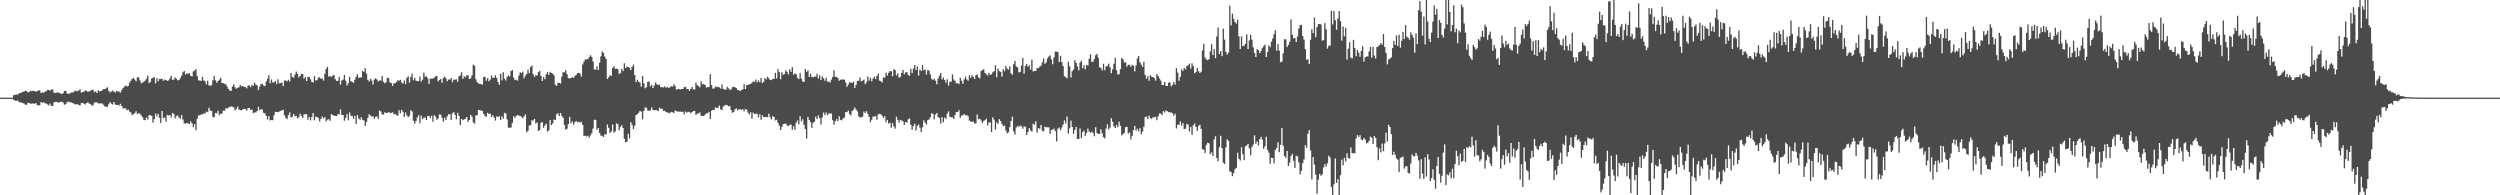 <?xml version="1.0" encoding="UTF-8"?>
<svg xmlns="http://www.w3.org/2000/svg" width="1920" height="150">
  <path d="M0 75.000h1v1.000H0zM1 75.000h1v1.000H1zM2 75.000h1v1.000H2zM3 75.000h1v1.000H3zM4 75.000h1v1.000H4zM5 75.000h1v1.000H5zM6 75.000h1v1.000H6zM7 75.000h1v1.000H7zM8 75.000h1v1.000H8zM9 75.000h1v1.000H9zM10 73.038h1v3.564H10zM11 72.852h1v4.444H11zM12 72.475h1v5.068H12zM13 72.724h1v4.326H13zM14 71.794h1v6.466H14zM15 71.486h1v7.123H15zM16 71.099h1v7.722H16zM17 70.567h1v8.594H17zM18 70.342h1v9.169H18zM19 69.577h1v10.811H19zM20 70.027h1v10.449H20zM21 71.002h1v7.923H21zM22 70.571h1v8.586H22zM23 69.793h1v9.882H23zM24 70.083h1v9.490H24zM25 69.615h1v9.780H25zM26 69.985h1v9.773H26zM27 70.443h1v8.647H27zM28 70.012h1v10.502H28zM29 69.459h1v11.663H29zM30 69.330h1v11.409H30zM31 71.404h1v6.931H31zM32 70.915h1v8.083H32zM33 71.288h1v7.225H33zM34 70.495h1v8.798H34zM35 69.953h1v9.578H35zM36 69.212h1v10.992H36zM37 68.945h1v11.986H37zM38 69.690h1v9.838H38zM39 68.771h1v12.563H39zM40 68.731h1v12.602H40zM41 71.194h1v7.380H41zM42 71.370h1v6.881H42zM43 71.160h1v7.067H43zM44 70.830h1v7.975H44zM45 71.542h1v7.095H45zM46 71.687h1v6.474H46zM47 72.243h1v5.870H47zM48 71.567h1v7.174H48zM49 69.754h1v10.732H49zM50 69.804h1v10.164H50zM51 71.760h1v6.818H51zM52 72.093h1v5.947H52zM53 71.877h1v6.713H53zM54 71.185h1v7.328H54zM55 70.964h1v8.160H55zM56 70.847h1v8.560H56zM57 69.540h1v10.552H57zM58 69.980h1v10.175H58zM59 69.918h1v10.008H59zM60 69.529h1v11.166H60zM61 68.596h1v12.419H61zM62 71.068h1v8.070H62zM63 70.787h1v8.226H63zM64 70.297h1v9.273H64zM65 69.506h1v10.701H65zM66 69.703h1v9.424H66zM67 70.564h1v7.987H67zM68 70.018h1v9.489H68zM69 69.756h1v10.200H69zM70 69.002h1v12.093H70zM71 68.897h1v11.910H71zM72 70.816h1v7.957H72zM73 70.217h1v8.298H73zM74 71.432h1v7.179H74zM75 69.342h1v10.195H75zM76 70.219h1v9.112H76zM77 69.976h1v9.607H77zM78 69.362h1v10.072H78zM79 68.390h1v12.098H79zM80 68.461h1v13.318H80zM81 67.850h1v14.096H81zM82 67.027h1v14.997H82zM83 69.629h1v10.513H83zM84 70.956h1v7.428H84zM85 70.241h1v9.404H85zM86 69.596h1v10.704H86zM87 70.381h1v7.971H87zM88 71.094h1v9.114H88zM89 69.905h1v10.741H89zM90 70.199h1v10.342H90zM91 70.290h1v10.783H91zM92 71.050h1v8.689H92zM93 69.241h1v12.146H93zM94 67.612h1v15.718H94zM95 66.579h1v16.502H95zM96 65.779h1v17.514H96zM97 66.353h1v18.455H97zM98 65.998h1v18.098H98zM99 63.492h1v22.219H99zM100 61.973h1v24.449H100zM101 60.639h1v27.727H101zM102 59.671h1v28.025H102zM103 61.061h1v25.838H103zM104 62.431h1v23.060H104zM105 59.437h1v28.213H105zM106 59.365h1v27.587H106zM107 61.738h1v25.587H107zM108 63.973h1v24.689H108zM109 63.500h1v26.552H109zM110 62.606h1v29.390H110zM111 61.924h1v30.402H111zM112 60.460h1v29.827H112zM113 58.078h1v33.734H113zM114 63.803h1v24.596H114zM115 62.904h1v25.558H115zM116 60.324h1v28.667H116zM117 59.674h1v34.420H117zM118 59.241h1v32.290H118zM119 64.063h1v23.157H119zM120 60.016h1v29.303H120zM121 62.422h1v24.969H121zM122 60.623h1v29.949H122zM123 60.740h1v33.760H123zM124 60.429h1v24.760H124zM125 62.013h1v28.853H125zM126 61.143h1v29.024H126zM127 61.532h1v31.891H127zM128 62.112h1v26.121H128zM129 61.731h1v27.002H129zM130 60.182h1v28.112H130zM131 58.327h1v31.964H131zM132 61.372h1v25.387H132zM133 61.056h1v26.420H133zM134 59.440h1v31.525H134zM135 60.454h1v28.812H135zM136 61.756h1v26.875H136zM137 61.455h1v28.747H137zM138 60.021h1v31.196H138zM139 58.211h1v30.204H139zM140 55.512h1v36.214H140zM141 54.507h1v40.330H141zM142 57.261h1v37.657H142zM143 56.452h1v38.004H143zM144 56.736h1v37.992H144zM145 56.163h1v39.147H145zM146 58.216h1v35.026H146zM147 58.802h1v36.055H147zM148 54.843h1v42.843H148zM149 54.201h1v41.165H149zM150 53.081h1v46.855H150zM151 58.444h1v32.780H151zM152 61.735h1v27.009H152zM153 61.748h1v26.705H153zM154 62.143h1v25.752H154zM155 59.075h1v28.658H155zM156 61.728h1v25.466H156zM157 62.457h1v24.708H157zM158 64.758h1v20.934H158zM159 62.028h1v24.120H159zM160 65.611h1v17.132H160zM161 65.850h1v18.982H161zM162 65.493h1v19.776H162zM163 61.675h1v28.097H163zM164 58.419h1v31.683H164zM165 61.713h1v25.056H165zM166 63.550h1v23.470H166zM167 62.262h1v22.757H167zM168 61.129h1v27.282H168zM169 59.732h1v27.558H169zM170 63.733h1v23.556H170zM171 63.904h1v21.060H171zM172 64.322h1v20.682H172zM173 64.854h1v18.306H173zM174 66.489h1v16.845H174zM175 68.329h1v14.294H175zM176 69.503h1v12.600H176zM177 69.776h1v11.956H177zM178 66.436h1v15.609H178zM179 64.745h1v17.707H179zM180 67.001h1v17.732H180zM181 68.075h1v15.480H181zM182 67.404h1v14.459H182zM183 67.116h1v16.922H183zM184 65.269h1v19.368H184zM185 66.312h1v18.489H185zM186 65.979h1v18.058H186zM187 66.906h1v16.586H187zM188 66.688h1v17.075H188zM189 67.825h1v17.107H189zM190 65.751h1v17.222H190zM191 65.621h1v17.286H191zM192 66.895h1v17.553H192zM193 65.170h1v18.974H193zM194 65.967h1v20.972H194zM195 63.440h1v22.850H195zM196 65.015h1v21.382H196zM197 65.607h1v19.668H197zM198 69.186h1v12.872H198zM199 66.344h1v18.420H199zM200 64.559h1v19.142H200zM201 64.390h1v19.905H201zM202 65.711h1v20.990H202zM203 66.163h1v20.954H203zM204 62.585h1v26.408H204zM205 60.378h1v31.368H205zM206 57.783h1v31.353H206zM207 63.962h1v28.546H207zM208 60.969h1v31.198H208zM209 63.352h1v28.950H209zM210 63.215h1v25.370H210zM211 62.087h1v23.844H211zM212 64.644h1v21.389H212zM213 60.871h1v25.325H213zM214 63.970h1v21.666H214zM215 63.813h1v21.402H215zM216 63.505h1v21.201H216zM217 66.166h1v18.215H217zM218 61.875h1v26.646H218zM219 61.828h1v28.652H219zM220 62.476h1v29.022H220zM221 61.259h1v27.130H221zM222 62.554h1v23.763H222zM223 56.125h1v34.081H223zM224 59.049h1v30.608H224zM225 59.677h1v27.815H225zM226 57.407h1v31.895H226zM227 54.968h1v34.002H227zM228 56.609h1v34.359H228zM229 59.498h1v30.502H229zM230 58.385h1v28.943H230zM231 56.623h1v32.380H231zM232 56.924h1v33.742H232zM233 60.401h1v27.566H233zM234 59.206h1v28.333H234zM235 62.212h1v25.666H235zM236 59.037h1v32.987H236zM237 59.150h1v30.654H237zM238 60.897h1v31.591H238zM239 62.911h1v26.953H239zM240 63.316h1v23.504H240zM241 58.538h1v33.843H241zM242 61.800h1v27.802H242zM243 61.575h1v28.321H243zM244 59.645h1v30.995H244zM245 59.350h1v33.909H245zM246 60.592h1v30.720H246zM247 60.188h1v29.255H247zM248 61.840h1v29.129H248zM249 56.631h1v33.340H249zM250 52.874h1v40.304H250zM251 51.349h1v40.540H251zM252 58.878h1v32.680H252zM253 58.374h1v34.376H253zM254 59.095h1v28.545H254zM255 58.147h1v30.205H255zM256 57.565h1v31.196H256zM257 60.758h1v28.297H257zM258 62.107h1v27.017H258zM259 62.095h1v25.682H259zM260 59.024h1v28.839H260zM261 64.966h1v19.039H261zM262 61.856h1v26.415H262zM263 61.109h1v27.266H263zM264 57.599h1v35.116H264zM265 61.934h1v28.593H265zM266 65.617h1v22.072H266zM267 63.907h1v28.456H267zM268 58.952h1v27.412H268zM269 62.377h1v26.568H269zM270 62.851h1v26.061H270zM271 63.579h1v27.598H271zM272 61.250h1v27.763H272zM273 58.875h1v36.276H273zM274 56.988h1v31.321H274zM275 59.837h1v31.179H275zM276 59.396h1v32.497H276zM277 59.560h1v30.429H277zM278 54.534h1v37.463H278zM279 55.185h1v37.357H279zM280 52.310h1v44.412H280zM281 56.583h1v37.043H281zM282 61.336h1v29.208H282zM283 62.599h1v25.091H283zM284 60.531h1v28.233H284zM285 61.968h1v27.647H285zM286 64.983h1v24.227H286zM287 61.088h1v30.131H287zM288 60.095h1v29.595H288zM289 61.036h1v28.412H289zM290 62.639h1v28.634H290zM291 61.746h1v23.140H291zM292 61.912h1v23.689H292zM293 58.379h1v29.536H293zM294 62.811h1v25.215H294zM295 63.932h1v22.350H295zM296 63.252h1v23.536H296zM297 59.684h1v27.010H297zM298 60.041h1v25.962H298zM299 63.266h1v23.490H299zM300 63.814h1v22.886H300zM301 65.961h1v20.266H301zM302 63.940h1v23.811H302zM303 63.981h1v23.491H303zM304 63.026h1v25.248H304zM305 61.648h1v27.270H305zM306 62.003h1v22.683H306zM307 61.290h1v25.640H307zM308 63.305h1v21.049H308zM309 64.214h1v21.703H309zM310 61.790h1v28.125H310zM311 64.679h1v21.760H311zM312 59.778h1v28.855H312zM313 58.510h1v31.480H313zM314 63.441h1v25.499H314zM315 59.138h1v25.594H315zM316 56.520h1v29.141H316zM317 61.623h1v31.086H317zM318 59.687h1v35.353H318zM319 61.902h1v31.014H319zM320 62.395h1v27.807H320zM321 62.199h1v26.337H321zM322 58.705h1v35.949H322zM323 62.638h1v26.127H323zM324 61.182h1v30.329H324zM325 55.773h1v34.639H325zM326 58.965h1v31.225H326zM327 58.567h1v33.619H327zM328 60.201h1v28.954H328zM329 64.408h1v24.554H329zM330 60.313h1v30.116H330zM331 60.453h1v28.459H331zM332 60.272h1v33.235H332zM333 59.760h1v28.666H333zM334 58.625h1v30.885H334zM335 58.275h1v33.723H335zM336 62.563h1v28.431H336zM337 61.426h1v26.424H337zM338 60.663h1v27.474H338zM339 63.610h1v26.824H339zM340 59.934h1v33.514H340zM341 58.841h1v31.558H341zM342 60.163h1v31.959H342zM343 62.343h1v26.983H343zM344 61.095h1v26.650H344zM345 61.172h1v26.529H345zM346 59.902h1v32.284H346zM347 63.205h1v23.885H347zM348 61.182h1v24.838H348zM349 61.179h1v27.039H349zM350 60.914h1v30.758H350zM351 62.810h1v23.834H351zM352 58.642h1v30.337H352zM353 57.899h1v38.289H353zM354 55.445h1v35.930H354zM355 60.550h1v31.784H355zM356 58.531h1v33.142H356zM357 59.406h1v31.853H357zM358 57.700h1v32.156H358zM359 58.032h1v35.539H359zM360 60.736h1v31.447H360zM361 60.125h1v28.074H361zM362 57.871h1v31.684H362zM363 49.650h1v44.335H363zM364 50.518h1v44.436H364zM365 60.947h1v27.660H365zM366 63.085h1v25.493H366zM367 64.173h1v20.291H367zM368 64.393h1v20.112H368zM369 64.588h1v20.400H369zM370 65.013h1v20.157H370zM371 59.216h1v28.297H371zM372 58.918h1v30.096H372zM373 62.011h1v27.691H373zM374 59.948h1v26.702H374zM375 62.423h1v25.226H375zM376 61.254h1v25.953H376zM377 57.977h1v31.888H377zM378 59.845h1v28.640H378zM379 59.633h1v30.721H379zM380 57.742h1v34.858H380zM381 59.840h1v29.572H381zM382 62.998h1v26.982H382zM383 65.054h1v24.205H383zM384 56.596h1v35.594H384zM385 61.709h1v27.621H385zM386 55.462h1v35.603H386zM387 60.360h1v26.292H387zM388 61.792h1v25.449H388zM389 59.039h1v32.766H389zM390 57.836h1v40.171H390zM391 58.721h1v39.501H391zM392 54.565h1v43.314H392zM393 53.742h1v40.659H393zM394 59.509h1v29.774H394zM395 61.557h1v28.914H395zM396 61.148h1v27.861H396zM397 61.886h1v26.389H397zM398 58.061h1v30.774H398zM399 55.505h1v33.468H399zM400 56.154h1v33.608H400zM401 54.986h1v35.862H401zM402 60.153h1v29.259H402zM403 58.125h1v29.662H403zM404 56.863h1v44.739H404zM405 53.422h1v47.094H405zM406 56.168h1v40.218H406zM407 51.518h1v44.675H407zM408 50.255h1v42.099H408zM409 56.990h1v35.642H409zM410 59.033h1v32.312H410zM411 57.720h1v37.115H411zM412 58.070h1v35.920H412zM413 55.400h1v45.141H413zM414 54.353h1v45.483H414zM415 58.275h1v36.129H415zM416 62.230h1v31.428H416zM417 59.188h1v38.982H417zM418 60.837h1v35.549H418zM419 57.147h1v37.813H419zM420 55.401h1v45.625H420zM421 57.568h1v42.586H421zM422 55.153h1v37.010H422zM423 56.065h1v39.954H423zM424 56.514h1v38.242H424zM425 57.872h1v33.899H425zM426 65.145h1v27.141H426zM427 65.993h1v21.821H427zM428 63.591h1v23.428H428zM429 63.663h1v25.420H429zM430 64.224h1v22.556H430zM431 58.878h1v30.205H431zM432 55.404h1v35.117H432zM433 55.600h1v40.394H433zM434 53.877h1v45.745H434zM435 56.973h1v41.895H435zM436 59.934h1v35.251H436zM437 60.239h1v29.490H437zM438 59.975h1v34.647H438zM439 59.260h1v33.905H439zM440 59.876h1v35.907H440zM441 58.430h1v35.479H441zM442 57.626h1v35.228H442zM443 56.092h1v37.713H443zM444 56.016h1v37.469H444zM445 56.606h1v37.623H445zM446 58.824h1v34.738H446zM447 49.524h1v46.354H447zM448 47.345h1v57.074H448zM449 45.594h1v58.599H449zM450 45.639h1v59.269H450zM451 45.372h1v58.806H451zM452 43.854h1v61.981H452zM453 42.403h1v61.589H453zM454 43.661h1v58.660H454zM455 47.254h1v51.480H455zM456 53.293h1v38.653H456zM457 53.593h1v38.533H457zM458 50.920h1v48.790H458zM459 53.741h1v44.584H459zM460 48.207h1v53.918H460zM461 43.287h1v60.821H461zM462 39.591h1v64.739H462zM463 40.664h1v64.565H463zM464 43.453h1v59.547H464zM465 45.304h1v58.058H465zM466 60.661h1v34.890H466zM467 59.347h1v38.809H467zM468 57.691h1v44.401H468zM469 58.330h1v42.564H469zM470 52.199h1v43.468H470zM471 50.837h1v51.057H471zM472 52.884h1v48.019H472zM473 52.706h1v42.010H473zM474 53.148h1v42.113H474zM475 56.823h1v43.292H475zM476 56.163h1v41.355H476zM477 52.862h1v43.250H477zM478 54.591h1v43.725H478zM479 48.579h1v57.988H479zM480 52.241h1v56.939H480zM481 51.078h1v57.801H481zM482 51.450h1v51.320H482zM483 52.099h1v54.263H483zM484 53.864h1v39.996H484zM485 51.299h1v44.599H485zM486 49.627h1v49.575H486zM487 57.599h1v38.978H487zM488 63.008h1v25.353H488zM489 61.272h1v26.410H489zM490 62.674h1v23.899H490zM491 63.489h1v21.687H491zM492 66.581h1v19.195H492zM493 58.436h1v33.178H493zM494 63.983h1v21.286H494zM495 67.803h1v14.750H495zM496 66.921h1v15.886H496zM497 62.870h1v22.002H497zM498 62.574h1v22.559H498zM499 66.325h1v18.427H499zM500 65.173h1v17.331H500zM501 67.606h1v16.805H501zM502 65.695h1v18.989H502zM503 63.337h1v21.238H503zM504 64.696h1v19.923H504zM505 65.375h1v19.813H505zM506 64.916h1v17.858H506zM507 66.900h1v16.554H507zM508 66.974h1v16.565H508zM509 67.124h1v18.001H509zM510 66.379h1v18.643H510zM511 67.338h1v18.662H511zM512 66.830h1v19.569H512zM513 67.564h1v19.009H513zM514 67.047h1v19.949H514zM515 66.185h1v19.752H515zM516 66.574h1v19.607H516zM517 64.742h1v22.061H517zM518 66.067h1v18.793H518zM519 68.839h1v16.613H519zM520 68.527h1v17.101H520zM521 68.325h1v17.488H521zM522 68.707h1v16.964H522zM523 68.351h1v17.670H523zM524 68.368h1v17.326H524zM525 66.986h1v20.927H525zM526 66.684h1v19.035H526zM527 68.314h1v18.230H527zM528 68.332h1v17.461H528zM529 69.683h1v16.425H529zM530 68.265h1v18.691H530zM531 66.793h1v19.260H531zM532 68.667h1v16.682H532zM533 68.699h1v16.494H533zM534 63.324h1v24.923H534zM535 65.436h1v21.921H535zM536 66.155h1v20.860H536zM537 67.089h1v19.300H537zM538 62.512h1v26.630H538zM539 64.785h1v24.075H539zM540 64.557h1v24.533H540zM541 65.252h1v22.813H541zM542 67.268h1v19.797H542zM543 66.779h1v20.254H543zM544 66.906h1v19.020H544zM545 56.951h1v34.497H545zM546 65.314h1v19.705H546zM547 68.054h1v16.293H547zM548 67.926h1v16.641H548zM549 66.387h1v16.039H549zM550 66.899h1v16.109H550zM551 66.598h1v16.036H551zM552 67.166h1v13.868H552zM553 67.985h1v15.912H553zM554 64.837h1v19.758H554zM555 68.358h1v13.433H555zM556 68.640h1v12.471H556zM557 69.008h1v11.539H557zM558 66.758h1v14.020H558zM559 67.783h1v13.875H559zM560 69.009h1v12.388H560zM561 68.731h1v15.808H561zM562 66.937h1v19.704H562zM563 66.634h1v19.356H563zM564 67.081h1v16.946H564zM565 67.616h1v15.613H565zM566 69.054h1v15.776H566zM567 69.336h1v14.552H567zM568 69.892h1v14.107H568zM569 69.163h1v15.081H569zM570 68.597h1v15.240H570zM571 64.740h1v20.711H571zM572 68.362h1v15.286H572zM573 65.306h1v18.936H573zM574 65.259h1v21.190H574zM575 64.667h1v23.311H575zM576 64.500h1v21.702H576zM577 63.500h1v27.768H577zM578 62.420h1v24.072H578zM579 63.012h1v24.590H579zM580 61.087h1v26.220H580zM581 63.167h1v24.288H581zM582 61.679h1v28.552H582zM583 63.196h1v24.571H583zM584 59.888h1v32.134H584zM585 63.811h1v24.747H585zM586 62.825h1v27.092H586zM587 59.888h1v29.994H587zM588 60.993h1v28.739H588zM589 58.948h1v31.132H589zM590 60.162h1v27.198H590zM591 61.395h1v28.689H591zM592 61.553h1v30.172H592zM593 60.578h1v28.657H593zM594 60.674h1v29.167H594zM595 55.961h1v36.504H595zM596 60.260h1v31.750H596zM597 53.043h1v41.249H597zM598 55.353h1v41.085H598zM599 60.807h1v39.039H599zM600 55.448h1v41.988H600zM601 57.392h1v38.016H601zM602 56.859h1v38.174H602zM603 53.909h1v41.003H603zM604 55.231h1v41.057H604zM605 57.115h1v39.774H605zM606 53.269h1v42.655H606zM607 55.187h1v40.473H607zM608 51.575h1v48.073H608zM609 57.334h1v39.590H609zM610 56.273h1v43.363H610zM611 57.151h1v36.991H611zM612 59.874h1v32.673H612zM613 60.787h1v34.618H613zM614 56.100h1v33.205H614zM615 60.385h1v32.749H615zM616 62.510h1v29.106H616zM617 62.982h1v32.869H617zM618 53.018h1v46.033H618zM619 55.213h1v51.166H619zM620 54.043h1v35.712H620zM621 59.088h1v33.015H621zM622 56.617h1v37.110H622zM623 59.079h1v39.133H623zM624 59.455h1v34.842H624zM625 58.769h1v34.737H625zM626 58.874h1v30.662H626zM627 56.635h1v34.746H627zM628 60.241h1v28.351H628zM629 57.868h1v32.634H629zM630 61.560h1v34.028H630zM631 58.601h1v31.648H631zM632 60.108h1v26.350H632zM633 62.003h1v26.389H633zM634 59.791h1v26.537H634zM635 62.673h1v25.799H635zM636 62.744h1v24.419H636zM637 63.264h1v23.892H637zM638 61.114h1v26.082H638zM639 59.134h1v33.173H639zM640 53.925h1v41.869H640zM641 59.041h1v34.075H641zM642 59.002h1v32.549H642zM643 59.892h1v33.142H643zM644 61.984h1v27.376H644zM645 61.196h1v30.907H645zM646 61.236h1v31.230H646zM647 60.829h1v30.142H647zM648 61.285h1v29.105H648zM649 63.257h1v22.855H649zM650 66.714h1v19.467H650zM651 64.930h1v20.033H651zM652 63.054h1v24.492H652zM653 63.471h1v25.163H653zM654 63.685h1v21.628H654zM655 62.660h1v21.599H655zM656 67.532h1v14.997H656zM657 65.189h1v18.911H657zM658 62.095h1v23.400H658zM659 61.982h1v27.375H659zM660 59.501h1v30.925H660zM661 62.480h1v27.441H661zM662 61.932h1v27.720H662zM663 61.059h1v24.583H663zM664 64.627h1v22.218H664zM665 63.236h1v22.184H665zM666 58.729h1v28.696H666zM667 61.926h1v27.875H667zM668 59.690h1v34.138H668zM669 62.387h1v29.521H669zM670 60.352h1v29.123H670zM671 58.999h1v30.529H671zM672 60.743h1v28.273H672zM673 58.257h1v33.753H673zM674 56.465h1v31.409H674zM675 61.897h1v25.558H675zM676 62.534h1v25.236H676zM677 63.266h1v25.688H677zM678 59.542h1v30.991H678zM679 59.615h1v29.643H679zM680 55.738h1v38.148H680zM681 57.950h1v34.177H681zM682 55.929h1v39.037H682zM683 54.598h1v39.537H683zM684 54.715h1v43.370H684zM685 58.552h1v35.891H685zM686 53.070h1v44.051H686zM687 53.895h1v44.923H687zM688 57.977h1v31.627H688zM689 56.269h1v35.721H689zM690 59.588h1v34.596H690zM691 59.086h1v32.991H691zM692 55.963h1v36.612H692zM693 53.775h1v39.480H693zM694 57.083h1v38.955H694zM695 55.601h1v38.090H695zM696 55.375h1v38.893H696zM697 57.560h1v34.021H697zM698 58.296h1v32.658H698zM699 52.915h1v42.958H699zM700 56.057h1v43.542H700zM701 52.620h1v44.088H701zM702 49.916h1v45.073H702zM703 53.798h1v46.414H703zM704 51.055h1v45.651H704zM705 58.070h1v37.588H705zM706 53.427h1v44.559H706zM707 54.601h1v46.849H707zM708 49.948h1v47.852H708zM709 53.975h1v38.465H709zM710 53.465h1v40.790H710zM711 57.226h1v38.416H711zM712 53.981h1v38.327H712zM713 54.114h1v37.566H713zM714 57.155h1v32.973H714zM715 60.493h1v26.450H715zM716 61.497h1v26.019H716zM717 60.512h1v31.189H717zM718 61.913h1v25.978H718zM719 64.707h1v22.052H719zM720 60.255h1v29.580H720zM721 58.112h1v32.500H721zM722 56.072h1v38.886H722zM723 61.055h1v28.916H723zM724 59.513h1v34.375H724zM725 61.376h1v28.933H725zM726 63.507h1v27.724H726zM727 60.809h1v26.476H727zM728 65.692h1v19.915H728zM729 62.835h1v26.814H729zM730 62.689h1v27.433H730zM731 57.151h1v32.916H731zM732 61.041h1v30.418H732zM733 62.191h1v26.078H733zM734 64.123h1v21.931H734zM735 63.721h1v22.402H735zM736 64.614h1v20.021H736zM737 59.709h1v30.748H737zM738 61.988h1v26.828H738zM739 64.375h1v24.202H739zM740 60.996h1v26.580H740zM741 58.866h1v29.752H741zM742 61.005h1v27.362H742zM743 61.936h1v27.317H743zM744 57.855h1v34.744H744zM745 59.692h1v33.600H745zM746 57.777h1v35.759H746zM747 59.091h1v34.210H747zM748 60.664h1v34.381H748zM749 57.699h1v36.963H749zM750 57.219h1v30.720H750zM751 59.405h1v32.244H751zM752 60.215h1v30.988H752zM753 54.621h1v37.841H753zM754 53.860h1v40.623H754zM755 53.111h1v39.712H755zM756 56.032h1v36.276H756zM757 57.019h1v34.178H757zM758 58.034h1v38.339H758zM759 55.926h1v38.163H759zM760 57.581h1v36.426H760zM761 57.035h1v44.358H761zM762 55.520h1v34.659H762zM763 54.617h1v37.358H763zM764 50.139h1v49.403H764zM765 59.342h1v34.633H765zM766 52.622h1v42.511H766zM767 54.647h1v36.891H767zM768 55.175h1v37.765H768zM769 58.831h1v36.338H769zM770 53.022h1v43.880H770zM771 54.659h1v41.760H771zM772 50.590h1v49.601H772zM773 52.615h1v49.812H773zM774 53.525h1v48.025H774zM775 50.918h1v46.715H775zM776 56.326h1v36.635H776zM777 57.388h1v32.198H777zM778 49.373h1v51.527H778zM779 46.815h1v56.480H779zM780 50.998h1v46.831H780zM781 51.826h1v44.899H781zM782 55.577h1v41.791H782zM783 55.368h1v41.026H783zM784 50.429h1v46.638H784zM785 44.467h1v54.387H785zM786 56.506h1v40.524H786zM787 50.619h1v46.717H787zM788 49.076h1v54.626H788zM789 51.272h1v50.054H789zM790 50.135h1v48.242H790zM791 53.456h1v46.756H791zM792 45.758h1v55.405H792zM793 54.893h1v40.072H793zM794 54.522h1v41.274H794zM795 54.523h1v38.682H795zM796 52.375h1v49.488H796zM797 52.342h1v46.114H797zM798 51.246h1v47.626H798zM799 50.427h1v45.574H799zM800 47.847h1v52.498H800zM801 44.920h1v55.987H801zM802 49.023h1v48.270H802zM803 47.895h1v49.889H803zM804 44.790h1v52.938H804zM805 43.443h1v54.388H805zM806 42.545h1v60.243H806zM807 45.658h1v54.128H807zM808 49.360h1v50.161H808zM809 44.112h1v54.694H809zM810 39.612h1v61.112H810zM811 39.625h1v69.041H811zM812 40.046h1v58.843H812zM813 47.636h1v50.295H813zM814 42.909h1v57.177H814zM815 47.771h1v50.157H815zM816 50.838h1v44.802H816zM817 58.470h1v33.979H817zM818 59.399h1v35.391H818zM819 60.104h1v29.396H819zM820 47.467h1v55.115H820zM821 50.952h1v47.621H821zM822 59.568h1v33.100H822zM823 54.678h1v42.874H823zM824 53.236h1v49.601H824zM825 46.172h1v53.598H825zM826 48.298h1v49.211H826zM827 50.974h1v55.747H827zM828 54.058h1v52.757H828zM829 47.959h1v50.657H829zM830 46.636h1v59.545H830zM831 52.453h1v49.077H831zM832 50.150h1v50.097H832zM833 53.186h1v51.181H833zM834 49.830h1v52.284H834zM835 50.268h1v48.522H835zM836 45.143h1v55.946H836zM837 41.685h1v60.316H837zM838 47.393h1v53.665H838zM839 47.395h1v54.732H839zM840 45.317h1v59.296H840zM841 42.411h1v55.346H841zM842 41.382h1v60.716H842zM843 44.345h1v58.553H843zM844 51.683h1v51.062H844zM845 52.133h1v47.192H845zM846 54.120h1v48.259H846zM847 48.976h1v56.410H847zM848 53.967h1v52.375H848zM849 51.044h1v47.729H849zM850 50.550h1v44.931H850zM851 48.828h1v50.612H851zM852 51.723h1v46.216H852zM853 56.280h1v34.488H853zM854 53.280h1v40.227H854zM855 48.949h1v48.004H855zM856 44.339h1v54.021H856zM857 53.864h1v42.100H857zM858 57.192h1v40.442H858zM859 56.935h1v36.532H859zM860 53.076h1v43.535H860zM861 44.499h1v59.492H861zM862 45.491h1v57.474H862zM863 48.009h1v53.999H863zM864 47.876h1v49.812H864zM865 51.224h1v46.138H865zM866 49.742h1v52.926H866zM867 49.704h1v52.031H867zM868 51.316h1v55.738H868zM869 49.753h1v54.530H869zM870 50.552h1v49.405H870zM871 54.808h1v41.891H871zM872 50.201h1v50.034H872zM873 44.893h1v53.993H873zM874 42.953h1v57.785H874zM875 47.795h1v50.632H875zM876 49.726h1v53.427H876zM877 51.388h1v49.693H877zM878 47.427h1v49.830H878zM879 57.551h1v32.378H879zM880 60.457h1v29.022H880zM881 58.584h1v32.965H881zM882 62.020h1v26.765H882zM883 57.693h1v32.964H883zM884 58.918h1v32.391H884zM885 59.141h1v30.896H885zM886 59.963h1v30.138H886zM887 61.888h1v27.758H887zM888 56.881h1v35.499H888zM889 58.432h1v30.988H889zM890 60.345h1v26.814H890zM891 61.840h1v25.425H891zM892 65.281h1v23.098H892zM893 65.334h1v19.991H893zM894 62.918h1v23.457H894zM895 65.881h1v18.918H895zM896 66.054h1v19.390H896zM897 63.554h1v22.606H897zM898 63.184h1v23.097H898zM899 66.404h1v19.968H899zM900 65.258h1v21.819H900zM901 62.979h1v25.935H901zM902 64.934h1v22.394H902zM903 52.255h1v46.382H903zM904 55.735h1v40.095H904zM905 62.017h1v33.712H905zM906 59.040h1v34.194H906zM907 53.196h1v43.285H907zM908 54.496h1v40.029H908zM909 52.059h1v47.068H909zM910 53.257h1v45.584H910zM911 50.794h1v44.358H911zM912 50.086h1v45.634H912zM913 48.850h1v52.208H913zM914 52.689h1v44.783H914zM915 48.616h1v54.965H915zM916 50.847h1v45.299H916zM917 56.274h1v38.605H917zM918 55.400h1v42.128H918zM919 52.226h1v48.267H919zM920 54.687h1v41.929H920zM921 56.088h1v39.640H921zM922 55.168h1v43.864H922zM923 38.779h1v75.877H923zM924 33.520h1v81.442H924zM925 44.183h1v73.301H925zM926 45.654h1v65.541H926zM927 46.181h1v63.511H927zM928 45.526h1v64.554H928zM929 39.482h1v78.894H929zM930 33.958h1v83.029H930zM931 42.219h1v77.537H931zM932 37.754h1v69.374H932zM933 44.628h1v60.028H933zM934 27.987h1v93.308H934zM935 21.194h1v102.711H935zM936 41.565h1v71.428H936zM937 39.236h1v65.053H937zM938 43.132h1v70.565H938zM939 21.969h1v103.034H939zM940 30.417h1v95.605H940zM941 39.879h1v73.358H941zM942 41.931h1v65.090H942zM943 40.302h1v67.877H943zM944 4.442h1v127.069H944zM945 19.431h1v112.843H945zM946 10.482h1v124.818H946zM947 14.389h1v118.531H947zM948 16.886h1v113.133H948zM949 18.108h1v110.841H949zM950 15.060h1v102.231H950zM951 27.922h1v94.015H951zM952 37.612h1v85.682H952zM953 27.969h1v85.113H953zM954 35.455h1v83.047H954zM955 35.061h1v87.974H955zM956 33.649h1v78.809H956zM957 26.412h1v85.313H957zM958 37.619h1v72.973H958zM959 31.048h1v83.016H959zM960 26.704h1v92.505H960zM961 30.536h1v82.389H961zM962 36.331h1v74.717H962zM963 40.619h1v63.301H963zM964 43.728h1v66.609H964zM965 37.697h1v70.913H965zM966 38.566h1v73.186H966zM967 40.776h1v66.052H967zM968 39.100h1v66.012H968zM969 36.946h1v70.317H969zM970 35.553h1v78.751H970zM971 34.253h1v78.213H971zM972 43.827h1v61.187H972zM973 39.991h1v75.177H973zM974 34.811h1v82.474H974zM975 36.257h1v89.551H975zM976 31.955h1v89.174H976zM977 29.557h1v91.804H977zM978 26.301h1v99.196H978zM979 23.120h1v91.913H979zM980 38.982h1v74.610H980zM981 33.842h1v75.355H981zM982 38.921h1v77.958H982zM983 47.752h1v63.449H983zM984 47.324h1v50.985H984zM985 40.980h1v70.891H985zM986 30.110h1v89.768H986zM987 30.243h1v91.013H987zM988 36.131h1v79.797H988zM989 34.437h1v93.063H989zM990 32.124h1v92.767H990zM991 14.913h1v104.977H991zM992 26.645h1v91.528H992zM993 29.510h1v94.020H993zM994 29.234h1v99.700H994zM995 32.236h1v87.369H995zM996 28.036h1v92.060H996zM997 21.952h1v102.816H997zM998 19.418h1v114.411H998zM999 19.034h1v112.213H999zM1000 27.714h1v97.625H1000zM1001 30.395h1v92.036H1001zM1002 37.790h1v73.724H1002zM1003 45.879h1v67.614H1003zM1004 45.476h1v57.190H1004zM1005 49.220h1v50.715H1005zM1006 30.524h1v85.013H1006zM1007 22.422h1v115.285H1007zM1008 25.429h1v95.176H1008zM1009 13.342h1v113.046H1009zM1010 28.520h1v105.596H1010zM1011 20.766h1v127.952H1011zM1012 18.595h1v119.433H1012zM1013 18.360h1v115.203H1013zM1014 18.670h1v116.310H1014zM1015 31.195h1v102.729H1015zM1016 30.842h1v97.759H1016zM1017 17.757h1v108.317H1017zM1018 22.452h1v105.374H1018zM1019 37.322h1v88.069H1019zM1020 35.080h1v84.503H1020zM1021 35.021h1v86.002H1021zM1022 8.170h1v135.370H1022zM1023 18.812h1v131.188H1023zM1024 8.510h1v133.163H1024zM1025 15.541h1v106.157H1025zM1026 22.839h1v117.605H1026zM1027 14.185h1v123.418H1027zM1028 8.487h1v141.513H1028zM1029 16.228h1v118.345H1029zM1030 31.116h1v91.534H1030zM1031 20.358h1v106.585H1031zM1032 27.902h1v93.305H1032zM1033 21.286h1v102.701H1033zM1034 45.791h1v71.940H1034zM1035 37.436h1v83.908H1035zM1036 32.439h1v89.403H1036zM1037 44.239h1v68.953H1037zM1038 44.839h1v72.879H1038zM1039 30.596h1v86.931H1039zM1040 36.869h1v81.015H1040zM1041 43.167h1v63.240H1041zM1042 38.357h1v65.417H1042zM1043 40.473h1v64.768H1043zM1044 43.607h1v60.266H1044zM1045 39.100h1v68.127H1045zM1046 35.519h1v72.190H1046zM1047 47.335h1v58.493H1047zM1048 43.982h1v63.230H1048zM1049 43.403h1v66.702H1049zM1050 43.362h1v66.265H1050zM1051 39.460h1v68.733H1051zM1052 36.045h1v68.888H1052zM1053 44.295h1v61.511H1053zM1054 36.001h1v74.651H1054zM1055 42.660h1v61.820H1055zM1056 44.941h1v60.974H1056zM1057 36.129h1v76.968H1057zM1058 35.547h1v87.498H1058zM1059 34.610h1v79.430H1059zM1060 33.133h1v83.843H1060zM1061 34.378h1v75.891H1061zM1062 26.079h1v90.094H1062zM1063 36.081h1v74.041H1063zM1064 40.725h1v61.160H1064zM1065 49.480h1v59.212H1065zM1066 45.668h1v50.110H1066zM1067 44.995h1v52.578H1067zM1068 43.991h1v59.033H1068zM1069 36.978h1v82.003H1069zM1070 31.357h1v85.177H1070zM1071 34.470h1v84.407H1071zM1072 27.293h1v94.454H1072zM1073 35.201h1v87.445H1073zM1074 26.740h1v105.402H1074zM1075 36.616h1v84.637H1075zM1076 31.351h1v89.431H1076zM1077 24.588h1v95.751H1077zM1078 29.968h1v99.589H1078zM1079 19.316h1v108.440H1079zM1080 28.168h1v99.547H1080zM1081 29.051h1v103.651H1081zM1082 30.492h1v102.901H1082zM1083 24.872h1v100.670H1083zM1084 26.787h1v91.758H1084zM1085 28.938h1v91.016H1085zM1086 40.491h1v79.560H1086zM1087 25.610h1v91.814H1087zM1088 33.918h1v85.567H1088zM1089 7.866h1v115.283H1089zM1090 0.884h1v136.393H1090zM1091 8.843h1v113.495H1091zM1092 27.338h1v106.012H1092zM1093 12.652h1v124.688H1093zM1094 34.222h1v86.630H1094zM1095 0.000h1v135.591H1095zM1096 16.601h1v101.748H1096zM1097 29.857h1v92.599H1097zM1098 32.303h1v106.747H1098zM1099 25.019h1v111.817H1099zM1100 16.606h1v113.451H1100zM1101 4.139h1v133.990H1101zM1102 11.222h1v133.793H1102zM1103 6.779h1v120.604H1103zM1104 29.254h1v91.322H1104zM1105 15.397h1v118.196H1105zM1106 17.498h1v122.771H1106zM1107 26.822h1v108.194H1107zM1108 28.826h1v88.385H1108zM1109 21.942h1v88.920H1109zM1110 0.000h1v142.226H1110zM1111 18.731h1v115.234H1111zM1112 0.000h1v134.647H1112zM1113 9.224h1v123.148H1113zM1114 24.128h1v112.891H1114zM1115 19.205h1v110.391H1115zM1116 4.009h1v132.936H1116zM1117 24.734h1v101.201H1117zM1118 21.929h1v93.819H1118zM1119 33.222h1v86.679H1119zM1120 23.418h1v103.590H1120zM1121 24.826h1v93.119H1121zM1122 3.566h1v120.744H1122zM1123 5.577h1v117.900H1123zM1124 18.025h1v96.351H1124zM1125 25.016h1v99.350H1125zM1126 38.209h1v74.861H1126zM1127 34.065h1v79.564H1127zM1128 42.804h1v69.535H1128zM1129 44.667h1v68.607H1129zM1130 46.022h1v58.955H1130zM1131 34.401h1v77.256H1131zM1132 36.193h1v84.100H1132zM1133 38.133h1v69.549H1133zM1134 37.130h1v82.046H1134zM1135 30.019h1v89.454H1135zM1136 31.158h1v92.757H1136zM1137 28.192h1v94.196H1137zM1138 23.651h1v91.338H1138zM1139 28.510h1v88.111H1139zM1140 18.905h1v110.579H1140zM1141 20.620h1v102.450H1141zM1142 30.534h1v88.418H1142zM1143 26.697h1v93.858H1143zM1144 24.277h1v101.286H1144zM1145 29.872h1v97.659H1145zM1146 38.949h1v74.549H1146zM1147 34.531h1v77.349H1147zM1148 37.197h1v76.008H1148zM1149 45.550h1v70.935H1149zM1150 44.387h1v51.758H1150zM1151 49.844h1v54.401H1151zM1152 36.909h1v92.591H1152zM1153 27.279h1v94.981H1153zM1154 33.424h1v85.725H1154zM1155 36.289h1v90.182H1155zM1156 31.411h1v83.435H1156zM1157 34.414h1v85.606H1157zM1158 33.409h1v84.226H1158zM1159 37.237h1v87.775H1159zM1160 38.470h1v71.357H1160zM1161 38.832h1v81.380H1161zM1162 34.236h1v79.876H1162zM1163 20.636h1v100.439H1163zM1164 34.341h1v81.353H1164zM1165 41.165h1v73.419H1165zM1166 35.165h1v73.843H1166zM1167 33.523h1v104.416H1167zM1168 26.669h1v99.517H1168zM1169 22.613h1v120.931H1169zM1170 29.500h1v83.751H1170zM1171 18.478h1v105.642H1171zM1172 20.013h1v110.588H1172zM1173 18.450h1v113.246H1173zM1174 15.884h1v122.184H1174zM1175 29.536h1v92.159H1175zM1176 38.851h1v76.975H1176zM1177 31.628h1v89.170H1177zM1178 42.064h1v64.763H1178zM1179 30.870h1v81.193H1179zM1180 43.082h1v71.221H1180zM1181 30.792h1v84.292H1181zM1182 40.083h1v72.048H1182zM1183 37.578h1v72.845H1183zM1184 38.568h1v73.914H1184zM1185 36.332h1v73.442H1185zM1186 46.183h1v62.603H1186zM1187 39.502h1v70.347H1187zM1188 22.925h1v100.601H1188zM1189 21.011h1v102.381H1189zM1190 4.696h1v110.373H1190zM1191 16.423h1v105.529H1191zM1192 23.151h1v96.033H1192zM1193 9.833h1v128.448H1193zM1194 26.169h1v104.633H1194zM1195 21.673h1v112.571H1195zM1196 29.448h1v98.054H1196zM1197 30.414h1v92.210H1197zM1198 34.334h1v82.909H1198zM1199 35.068h1v90.773H1199zM1200 29.860h1v80.562H1200zM1201 38.491h1v72.918H1201zM1202 27.318h1v76.793H1202zM1203 35.283h1v84.928H1203zM1204 38.753h1v77.983H1204zM1205 33.952h1v77.485H1205zM1206 39.053h1v66.409H1206zM1207 25.136h1v87.434H1207zM1208 44.049h1v69.554H1208zM1209 47.918h1v57.133H1209zM1210 43.829h1v59.730H1210zM1211 46.947h1v60.737H1211zM1212 40.162h1v66.516H1212zM1213 39.725h1v68.899H1213zM1214 39.047h1v82.110H1214zM1215 32.479h1v82.865H1215zM1216 34.438h1v76.867H1216zM1217 35.408h1v73.416H1217zM1218 43.106h1v68.462H1218zM1219 39.050h1v66.558H1219zM1220 45.939h1v60.550H1220zM1221 47.074h1v59.467H1221zM1222 47.190h1v60.112H1222zM1223 43.759h1v62.178H1223zM1224 28.618h1v96.834H1224zM1225 26.508h1v93.098H1225zM1226 30.053h1v95.869H1226zM1227 18.261h1v106.780H1227zM1228 8.969h1v122.358H1228zM1229 15.482h1v132.264H1229zM1230 11.352h1v134.310H1230zM1231 19.480h1v121.613H1231zM1232 19.441h1v117.506H1232zM1233 32.346h1v91.523H1233zM1234 25.526h1v90.223H1234zM1235 1.189h1v134.011H1235zM1236 0.913h1v149.087H1236zM1237 27.724h1v91.874H1237zM1238 15.048h1v115.033H1238zM1239 0.000h1v134.798H1239zM1240 19.146h1v119.931H1240zM1241 27.760h1v91.017H1241zM1242 26.111h1v109.397H1242zM1243 28.344h1v96.700H1243zM1244 20.469h1v106.056H1244zM1245 18.451h1v109.003H1245zM1246 30.831h1v94.327H1246zM1247 23.069h1v104.978H1247zM1248 18.182h1v106.950H1248zM1249 27.518h1v107.830H1249zM1250 19.205h1v105.899H1250zM1251 8.809h1v128.677H1251zM1252 28.174h1v120.189H1252zM1253 25.899h1v102.204H1253zM1254 30.263h1v94.153H1254zM1255 29.476h1v108.979H1255zM1256 20.882h1v113.510H1256zM1257 21.244h1v128.756H1257zM1258 2.563h1v125.940H1258zM1259 21.420h1v98.860H1259zM1260 29.568h1v99.354H1260zM1261 27.849h1v91.440H1261zM1262 31.966h1v90.179H1262zM1263 35.284h1v85.046H1263zM1264 38.560h1v78.116H1264zM1265 36.524h1v74.687H1265zM1266 6.156h1v132.969H1266zM1267 11.078h1v138.922H1267zM1268 6.405h1v118.665H1268zM1269 18.551h1v96.579H1269zM1270 12.899h1v124.360H1270zM1271 23.932h1v102.665H1271zM1272 18.973h1v108.688H1272zM1273 15.690h1v112.128H1273zM1274 19.129h1v103.132H1274zM1275 26.463h1v99.529H1275zM1276 5.263h1v144.737H1276zM1277 12.333h1v133.552H1277zM1278 25.715h1v107.197H1278zM1279 12.009h1v117.768H1279zM1280 17.579h1v119.299H1280zM1281 13.052h1v118.606H1281zM1282 16.285h1v114.945H1282zM1283 13.406h1v116.836H1283zM1284 15.771h1v103.616H1284zM1285 23.887h1v96.948H1285zM1286 31.401h1v95.049H1286zM1287 21.673h1v112.049H1287zM1288 25.066h1v93.692H1288zM1289 23.370h1v105.026H1289zM1290 35.882h1v76.906H1290zM1291 40.592h1v76.617H1291zM1292 12.087h1v114.687H1292zM1293 21.354h1v108.914H1293zM1294 17.657h1v105.950H1294zM1295 31.943h1v86.065H1295zM1296 33.551h1v77.513H1296zM1297 12.770h1v119.261H1297zM1298 14.241h1v135.759H1298zM1299 20.788h1v114.621H1299zM1300 31.942h1v89.207H1300zM1301 20.185h1v116.212H1301zM1302 18.813h1v120.134H1302zM1303 27.458h1v98.882H1303zM1304 25.168h1v98.513H1304zM1305 17.408h1v117.579H1305zM1306 31.441h1v96.390H1306zM1307 19.349h1v110.220H1307zM1308 30.367h1v92.329H1308zM1309 20.069h1v103.069H1309zM1310 21.796h1v99.298H1310zM1311 22.096h1v104.473H1311zM1312 27.602h1v110.398H1312zM1313 17.467h1v112.600H1313zM1314 24.017h1v94.387H1314zM1315 20.322h1v110.400H1315zM1316 24.456h1v103.359H1316zM1317 13.595h1v107.887H1317zM1318 7.115h1v130.955H1318zM1319 15.028h1v121.569H1319zM1320 28.395h1v103.535H1320zM1321 16.925h1v124.590H1321zM1322 22.576h1v116.779H1322zM1323 17.593h1v112.890H1323zM1324 17.971h1v113.982H1324zM1325 33.796h1v88.411H1325zM1326 28.366h1v100.679H1326zM1327 31.286h1v80.393H1327zM1328 20.668h1v101.341H1328zM1329 26.504h1v104.411H1329zM1330 37.599h1v78.439H1330zM1331 29.264h1v97.780H1331zM1332 28.224h1v89.019H1332zM1333 29.742h1v84.271H1333zM1334 36.383h1v89.621H1334zM1335 23.448h1v99.311H1335zM1336 38.218h1v69.558H1336zM1337 37.657h1v69.711H1337zM1338 42.300h1v68.551H1338zM1339 39.558h1v72.715H1339zM1340 39.563h1v70.679H1340zM1341 41.228h1v63.685H1341zM1342 44.760h1v60.503H1342zM1343 43.119h1v60.704H1343zM1344 43.164h1v63.011H1344zM1345 44.786h1v55.475H1345zM1346 45.818h1v61.670H1346zM1347 40.177h1v68.945H1347zM1348 43.351h1v68.384H1348zM1349 40.483h1v70.714H1349zM1350 34.758h1v81.304H1350zM1351 41.291h1v68.604H1351zM1352 44.203h1v61.716H1352zM1353 41.882h1v70.576H1353zM1354 43.305h1v67.426H1354zM1355 44.305h1v64.897H1355zM1356 47.643h1v55.453H1356zM1357 34.401h1v72.380H1357zM1358 40.065h1v68.177H1358zM1359 30.515h1v85.121H1359zM1360 37.371h1v80.792H1360zM1361 36.276h1v84.004H1361zM1362 24.724h1v100.217H1362zM1363 37.218h1v87.306H1363zM1364 25.183h1v93.686H1364zM1365 33.260h1v82.680H1365zM1366 23.736h1v109.897H1366zM1367 26.221h1v94.717H1367zM1368 34.859h1v85.788H1368zM1369 22.790h1v97.311H1369zM1370 32.209h1v86.434H1370zM1371 34.331h1v75.228H1371zM1372 28.152h1v82.576H1372zM1373 39.830h1v85.806H1373zM1374 27.650h1v84.970H1374zM1375 15.709h1v109.101H1375zM1376 26.028h1v89.762H1376zM1377 39.112h1v77.219H1377zM1378 36.810h1v72.713H1378zM1379 33.266h1v83.285H1379zM1380 27.861h1v93.634H1380zM1381 20.649h1v106.374H1381zM1382 28.873h1v88.985H1382zM1383 40.352h1v74.480H1383zM1384 37.157h1v72.143H1384zM1385 20.661h1v115.227H1385zM1386 23.296h1v104.594H1386zM1387 29.163h1v96.153H1387zM1388 28.683h1v80.851H1388zM1389 24.179h1v98.131H1389zM1390 18.607h1v120.399H1390zM1391 29.741h1v93.792H1391zM1392 28.167h1v107.916H1392zM1393 31.325h1v86.306H1393zM1394 38.052h1v75.682H1394zM1395 28.086h1v85.585H1395zM1396 20.639h1v104.115H1396zM1397 37.968h1v79.697H1397zM1398 27.140h1v99.544H1398zM1399 34.310h1v84.344H1399zM1400 12.440h1v111.081H1400zM1401 21.254h1v116.741H1401zM1402 16.449h1v121.467H1402zM1403 15.984h1v103.058H1403zM1404 13.112h1v118.597H1404zM1405 20.585h1v108.608H1405zM1406 29.176h1v101.910H1406zM1407 15.312h1v115.164H1407zM1408 25.640h1v106.467H1408zM1409 23.039h1v101.091H1409zM1410 26.855h1v97.719H1410zM1411 29.550h1v104.617H1411zM1412 23.375h1v103.998H1412zM1413 25.162h1v102.766H1413zM1414 19.075h1v111.181H1414zM1415 37.734h1v77.386H1415zM1416 29.397h1v84.957H1416zM1417 35.867h1v77.480H1417zM1418 42.967h1v67.946H1418zM1419 41.047h1v69.249H1419zM1420 39.976h1v73.359H1420zM1421 40.528h1v70.474H1421zM1422 42.944h1v66.019H1422zM1423 41.809h1v64.112H1423zM1424 38.418h1v70.013H1424zM1425 33.032h1v86.844H1425zM1426 36.686h1v74.215H1426zM1427 26.588h1v84.423H1427zM1428 40.977h1v67.427H1428zM1429 43.424h1v64.374H1429zM1430 47.614h1v58.055H1430zM1431 43.162h1v69.260H1431zM1432 29.871h1v107.297H1432zM1433 11.965h1v110.502H1433zM1434 22.098h1v100.287H1434zM1435 30.671h1v82.116H1435zM1436 37.203h1v75.768H1436zM1437 26.254h1v111.616H1437zM1438 26.793h1v87.168H1438zM1439 39.945h1v77.218H1439zM1440 39.711h1v74.964H1440zM1441 36.918h1v83.416H1441zM1442 20.150h1v117.680H1442zM1443 12.189h1v121.564H1443zM1444 17.958h1v119.558H1444zM1445 18.898h1v115.813H1445zM1446 35.881h1v84.639H1446zM1447 27.375h1v103.269H1447zM1448 24.167h1v92.263H1448zM1449 29.475h1v86.794H1449zM1450 44.520h1v64.194H1450zM1451 42.009h1v69.781H1451zM1452 41.382h1v75.429H1452zM1453 35.204h1v80.353H1453zM1454 40.006h1v69.180H1454zM1455 38.004h1v67.359H1455zM1456 43.999h1v60.390H1456zM1457 31.603h1v74.612H1457zM1458 45.346h1v72.006H1458zM1459 42.568h1v62.688H1459zM1460 51.629h1v48.531H1460zM1461 39.979h1v58.883H1461zM1462 45.740h1v58.515H1462zM1463 43.344h1v65.413H1463zM1464 36.882h1v70.940H1464zM1465 40.523h1v66.493H1465zM1466 43.317h1v61.617H1466zM1467 41.037h1v68.321H1467zM1468 40.023h1v66.709H1468zM1469 44.506h1v60.844H1469zM1470 43.662h1v53.533H1470zM1471 39.967h1v62.478H1471zM1472 44.021h1v59.853H1472zM1473 37.254h1v72.102H1473zM1474 36.449h1v77.849H1474zM1475 39.987h1v74.079H1475zM1476 44.236h1v69.046H1476zM1477 37.082h1v81.701H1477zM1478 35.172h1v81.109H1478zM1479 13.007h1v114.078H1479zM1480 26.449h1v96.827H1480zM1481 27.436h1v85.529H1481zM1482 33.829h1v98.034H1482zM1483 26.266h1v94.585H1483zM1484 16.628h1v121.336H1484zM1485 27.456h1v98.935H1485zM1486 28.408h1v95.136H1486zM1487 22.260h1v109.976H1487zM1488 22.724h1v100.400H1488zM1489 29.389h1v95.938H1489zM1490 26.016h1v85.823H1490zM1491 40.894h1v83.655H1491zM1492 29.111h1v83.158H1492zM1493 22.309h1v94.607H1493zM1494 29.517h1v92.795H1494zM1495 21.963h1v100.899H1495zM1496 31.494h1v98.511H1496zM1497 30.667h1v90.598H1497zM1498 40.774h1v77.077H1498zM1499 39.452h1v70.485H1499zM1500 34.144h1v72.924H1500zM1501 40.320h1v70.720H1501zM1502 38.893h1v68.508H1502zM1503 39.587h1v72.981H1503zM1504 37.082h1v79.698H1504zM1505 43.920h1v65.283H1505zM1506 29.099h1v77.793H1506zM1507 42.488h1v71.688H1507zM1508 40.992h1v72.787H1508zM1509 24.685h1v89.886H1509zM1510 32.849h1v85.437H1510zM1511 37.556h1v81.339H1511zM1512 31.558h1v77.305H1512zM1513 39.905h1v65.614H1513zM1514 37.053h1v70.300H1514zM1515 20.548h1v110.481H1515zM1516 23.119h1v96.770H1516zM1517 32.300h1v93.962H1517zM1518 38.150h1v74.795H1518zM1519 33.430h1v82.535H1519zM1520 35.163h1v86.799H1520zM1521 30.949h1v103.238H1521zM1522 31.269h1v89.681H1522zM1523 24.019h1v95.850H1523zM1524 27.201h1v93.996H1524zM1525 26.149h1v100.417H1525zM1526 23.444h1v106.374H1526zM1527 34.046h1v95.809H1527zM1528 18.629h1v111.862H1528zM1529 21.249h1v103.374H1529zM1530 28.449h1v91.099H1530zM1531 34.124h1v86.505H1531zM1532 29.888h1v81.048H1532zM1533 42.269h1v66.872H1533zM1534 46.328h1v65.553H1534zM1535 25.164h1v86.661H1535zM1536 27.477h1v92.968H1536zM1537 37.826h1v89.537H1537zM1538 40.382h1v70.609H1538zM1539 43.055h1v61.270H1539zM1540 47.106h1v58.245H1540zM1541 43.654h1v59.920H1541zM1542 45.564h1v64.794H1542zM1543 37.772h1v72.602H1543zM1544 39.247h1v78.469H1544zM1545 44.445h1v62.999H1545zM1546 27.719h1v100.765H1546zM1547 27.063h1v93.414H1547zM1548 37.765h1v78.244H1548zM1549 32.697h1v95.431H1549zM1550 34.337h1v88.099H1550zM1551 20.477h1v100.630H1551zM1552 21.024h1v110.372H1552zM1553 40.005h1v74.569H1553zM1554 38.573h1v77.813H1554zM1555 39.098h1v74.124H1555zM1556 25.134h1v99.498H1556zM1557 18.751h1v112.409H1557zM1558 30.759h1v104.754H1558zM1559 29.569h1v89.340H1559zM1560 20.151h1v97.989H1560zM1561 23.697h1v93.636H1561zM1562 18.963h1v105.254H1562zM1563 29.786h1v96.584H1563zM1564 19.943h1v108.397H1564zM1565 29.421h1v86.021H1565zM1566 25.839h1v110.721H1566zM1567 21.133h1v110.297H1567zM1568 24.637h1v110.689H1568zM1569 19.880h1v103.945H1569zM1570 24.705h1v108.215H1570zM1571 20.804h1v104.965H1571zM1572 23.213h1v101.790H1572zM1573 28.434h1v92.908H1573zM1574 25.040h1v90.038H1574zM1575 30.486h1v87.297H1575zM1576 30.425h1v82.118H1576zM1577 27.652h1v92.685H1577zM1578 21.311h1v111.175H1578zM1579 26.755h1v95.060H1579zM1580 24.692h1v100.927H1580zM1581 33.777h1v93.628H1581zM1582 23.415h1v86.981H1582zM1583 33.219h1v77.735H1583zM1584 37.725h1v71.474H1584zM1585 38.061h1v69.915H1585zM1586 30.540h1v84.046H1586zM1587 33.324h1v81.160H1587zM1588 44.526h1v69.413H1588zM1589 36.156h1v69.792H1589zM1590 43.957h1v71.975H1590zM1591 40.654h1v78.426H1591zM1592 31.274h1v77.219H1592zM1593 39.210h1v80.895H1593zM1594 43.839h1v67.509H1594zM1595 36.671h1v71.628H1595zM1596 43.179h1v63.680H1596zM1597 38.771h1v67.345H1597zM1598 35.047h1v74.337H1598zM1599 28.738h1v91.407H1599zM1600 37.355h1v70.575H1600zM1601 46.270h1v65.577H1601zM1602 43.576h1v78.012H1602zM1603 21.435h1v107.243H1603zM1604 14.448h1v110.172H1604zM1605 35.070h1v83.079H1605zM1606 30.783h1v81.365H1606zM1607 29.233h1v87.225H1607zM1608 22.991h1v89.935H1608zM1609 15.736h1v110.261H1609zM1610 17.871h1v119.214H1610zM1611 24.063h1v101.171H1611zM1612 23.401h1v93.273H1612zM1613 12.019h1v116.747H1613zM1614 24.879h1v99.402H1614zM1615 38.954h1v77.132H1615zM1616 37.471h1v73.433H1616zM1617 39.871h1v81.609H1617zM1618 34.764h1v75.891H1618zM1619 42.982h1v69.867H1619zM1620 35.802h1v85.661H1620zM1621 37.039h1v75.912H1621zM1622 33.578h1v73.261H1622zM1623 39.037h1v65.796H1623zM1624 45.752h1v66.294H1624zM1625 47.610h1v55.753H1625zM1626 52.440h1v51.043H1626zM1627 37.798h1v65.520H1627zM1628 43.239h1v64.748H1628zM1629 46.100h1v59.158H1629zM1630 34.851h1v75.909H1630zM1631 40.080h1v74.033H1631zM1632 40.220h1v74.981H1632zM1633 42.760h1v73.951H1633zM1634 40.807h1v73.617H1634zM1635 46.290h1v57.641H1635zM1636 44.437h1v56.532H1636zM1637 38.406h1v69.625H1637zM1638 37.781h1v71.627H1638zM1639 32.106h1v76.722H1639zM1640 34.237h1v70.482H1640zM1641 46.785h1v61.188H1641zM1642 36.664h1v80.180H1642zM1643 39.932h1v80.907H1643zM1644 36.561h1v88.485H1644zM1645 38.463h1v79.742H1645zM1646 39.604h1v74.642H1646zM1647 26.318h1v90.748H1647zM1648 28.204h1v95.088H1648zM1649 30.423h1v99.176H1649zM1650 17.720h1v107.960H1650zM1651 23.320h1v109.645H1651zM1652 24.514h1v104.062H1652zM1653 17.116h1v109.236H1653zM1654 20.553h1v94.386H1654zM1655 21.201h1v108.055H1655zM1656 22.638h1v104.808H1656zM1657 25.384h1v96.869H1657zM1658 38.100h1v71.713H1658zM1659 13.446h1v101.950H1659zM1660 30.997h1v96.701H1660zM1661 18.095h1v115.536H1661zM1662 32.537h1v93.564H1662zM1663 31.251h1v90.839H1663zM1664 27.748h1v96.165H1664zM1665 35.516h1v77.212H1665zM1666 38.519h1v74.480H1666zM1667 38.175h1v72.204H1667zM1668 39.643h1v67.231H1668zM1669 40.008h1v79.134H1669zM1670 35.959h1v78.541H1670zM1671 42.777h1v64.146H1671zM1672 40.960h1v65.309H1672zM1673 41.958h1v75.528H1673zM1674 44.928h1v68.399H1674zM1675 31.782h1v84.417H1675zM1676 32.082h1v91.898H1676zM1677 36.882h1v73.216H1677zM1678 38.804h1v70.494H1678zM1679 39.376h1v75.883H1679zM1680 42.234h1v74.479H1680zM1681 41.618h1v78.737H1681zM1682 34.138h1v76.783H1682zM1683 36.149h1v75.559H1683zM1684 39.360h1v68.990H1684zM1685 43.210h1v64.109H1685zM1686 47.253h1v58.654H1686zM1687 48.122h1v60.547H1687zM1688 42.605h1v68.825H1688zM1689 39.429h1v73.031H1689zM1690 43.703h1v68.721H1690zM1691 24.851h1v93.650H1691zM1692 21.072h1v106.173H1692zM1693 18.515h1v99.682H1693zM1694 16.114h1v115.197H1694zM1695 26.252h1v105.540H1695zM1696 31.849h1v88.397H1696zM1697 19.066h1v118.678H1697zM1698 29.726h1v88.443H1698zM1699 26.344h1v100.027H1699zM1700 30.237h1v89.863H1700zM1701 33.871h1v84.978H1701zM1702 24.795h1v111.527H1702zM1703 28.133h1v103.494H1703zM1704 26.642h1v100.158H1704zM1705 34.586h1v85.348H1705zM1706 43.176h1v69.876H1706zM1707 15.729h1v116.381H1707zM1708 26.615h1v111.193H1708zM1709 32.228h1v88.176H1709zM1710 36.420h1v77.999H1710zM1711 46.595h1v59.574H1711zM1712 27.425h1v89.721H1712zM1713 28.441h1v102.588H1713zM1714 35.917h1v87.561H1714zM1715 26.256h1v87.371H1715zM1716 21.473h1v104.752H1716zM1717 23.750h1v106.773H1717zM1718 12.114h1v115.416H1718zM1719 27.792h1v99.885H1719zM1720 26.480h1v102.519H1720zM1721 29.769h1v97.263H1721zM1722 23.296h1v99.541H1722zM1723 29.513h1v103.406H1723zM1724 25.686h1v91.622H1724zM1725 27.258h1v80.447H1725zM1726 38.930h1v72.719H1726zM1727 26.794h1v103.179H1727zM1728 29.286h1v95.640H1728zM1729 34.329h1v91.038H1729zM1730 21.937h1v104.428H1730zM1731 35.200h1v85.679H1731zM1732 29.714h1v90.399H1732zM1733 12.638h1v125.348H1733zM1734 17.730h1v120.056H1734zM1735 16.730h1v115.574H1735zM1736 27.379h1v96.321H1736zM1737 29.550h1v95.896H1737zM1738 33.523h1v95.492H1738zM1739 45.222h1v67.139H1739zM1740 40.452h1v68.917H1740zM1741 43.468h1v65.061H1741zM1742 37.886h1v66.714H1742zM1743 50.124h1v52.065H1743zM1744 43.477h1v60.354H1744zM1745 47.598h1v57.294H1745zM1746 47.056h1v50.432H1746zM1747 50.715h1v45.867H1747zM1748 54.249h1v38.487H1748zM1749 58.404h1v37.332H1749zM1750 58.210h1v35.896H1750zM1751 57.663h1v37.636H1751zM1752 56.248h1v40.749H1752zM1753 55.032h1v38.532H1753zM1754 54.142h1v40.166H1754zM1755 59.043h1v32.570H1755zM1756 56.772h1v34.733H1756zM1757 59.484h1v32.751H1757zM1758 57.642h1v35.372H1758zM1759 59.243h1v35.786H1759zM1760 61.450h1v29.317H1760zM1761 61.450h1v32.301H1761zM1762 59.656h1v28.882H1762zM1763 59.226h1v29.304H1763zM1764 59.131h1v31.582H1764zM1765 59.042h1v31.494H1765zM1766 57.353h1v34.623H1766zM1767 60.294h1v30.375H1767zM1768 56.782h1v35.530H1768zM1769 56.008h1v36.405H1769zM1770 57.784h1v32.699H1770zM1771 57.864h1v31.735H1771zM1772 58.700h1v30.801H1772zM1773 59.054h1v29.003H1773zM1774 51.031h1v47.054H1774zM1775 35.203h1v71.528H1775zM1776 49.640h1v50.949H1776zM1777 46.200h1v56.603H1777zM1778 55.030h1v38.452H1778zM1779 44.889h1v51.093H1779zM1780 42.005h1v65.846H1780zM1781 41.695h1v67.892H1781zM1782 38.667h1v74.151H1782zM1783 51.889h1v47.177H1783zM1784 50.730h1v48.758H1784zM1785 52.837h1v51.697H1785zM1786 46.310h1v59.062H1786zM1787 53.971h1v48.048H1787zM1788 52.640h1v50.725H1788zM1789 49.498h1v52.695H1789zM1790 48.511h1v51.128H1790zM1791 49.681h1v50.526H1791zM1792 52.542h1v40.953H1792zM1793 57.144h1v40.593H1793zM1794 53.455h1v40.459H1794zM1795 39.108h1v61.647H1795zM1796 27.668h1v88.167H1796zM1797 37.630h1v81.747H1797zM1798 43.432h1v70.289H1798zM1799 34.977h1v76.743H1799zM1800 28.347h1v100.923H1800zM1801 16.561h1v105.574H1801zM1802 29.036h1v85.943H1802zM1803 35.510h1v88.034H1803zM1804 33.662h1v83.010H1804zM1805 9.935h1v102.069H1805zM1806 18.088h1v113.584H1806zM1807 5.526h1v124.108H1807zM1808 11.387h1v129.721H1808zM1809 33.302h1v101.072H1809zM1810 30.564h1v97.664H1810zM1811 5.449h1v144.551H1811zM1812 0.000h1v147.765H1812zM1813 21.477h1v114.253H1813zM1814 4.751h1v139.389H1814zM1815 7.367h1v139.880H1815zM1816 0.000h1v150.000H1816zM1817 14.420h1v130.564H1817zM1818 0.000h1v137.447H1818zM1819 19.397h1v104.315H1819zM1820 21.042h1v101.103H1820zM1821 33.441h1v81.176H1821zM1822 46.861h1v54.525H1822zM1823 54.489h1v43.235H1823zM1824 65.611h1v26.283H1824zM1825 61.858h1v27.050H1825zM1826 60.443h1v33.512H1826zM1827 58.219h1v29.989H1827zM1828 63.784h1v26.302H1828zM1829 64.334h1v18.125H1829zM1830 64.924h1v17.439H1830zM1831 65.230h1v16.972H1831zM1832 64.693h1v20.434H1832zM1833 68.588h1v14.616H1833zM1834 69.854h1v10.194H1834zM1835 69.706h1v10.072H1835zM1836 70.829h1v8.497H1836zM1837 70.841h1v9.543H1837zM1838 71.381h1v6.043H1838zM1839 71.850h1v5.651H1839zM1840 73.250h1v4.181H1840zM1841 72.446h1v5.574H1841zM1842 72.631h1v4.453H1842zM1843 73.608h1v2.451H1843zM1844 73.874h1v2.205H1844zM1845 73.894h1v1.886H1845zM1846 74.215h1v1.389H1846zM1847 74.423h1v1.309H1847zM1848 74.663h1v1.000H1848zM1849 74.425h1v1.059H1849zM1850 74.760h1v1.000H1850zM1851 74.775h1v1.000H1851zM1852 74.764h1v1.000H1852zM1853 74.816h1v1.000H1853zM1854 74.880h1v1.000H1854zM1855 74.840h1v1.000H1855zM1856 74.912h1v1.000H1856zM1857 74.906h1v1.000H1857zM1858 74.933h1v1.000H1858zM1859 74.950h1v1.000H1859zM1860 74.942h1v1.000H1860zM1861 74.955h1v1.000H1861zM1862 74.959h1v1.000H1862zM1863 74.974h1v1.000H1863zM1864 74.974h1v1.000H1864zM1865 74.976h1v1.000H1865zM1866 74.972h1v1.000H1866zM1867 74.985h1v1.000H1867zM1868 74.980h1v1.000H1868zM1869 74.987h1v1.000H1869zM1870 74.987h1v1.000H1870zM1871 74.993h1v1.000H1871zM1872 74.994h1v1.000H1872zM1873 74.995h1v1.000H1873zM1874 74.995h1v1.000H1874zM1875 74.996h1v1.000H1875zM1876 74.996h1v1.000H1876zM1877 74.996h1v1.000H1877zM1878 74.997h1v1.000H1878zM1879 74.996h1v1.000H1879zM1880 74.998h1v1.000H1880zM1881 74.997h1v1.000H1881zM1882 74.997h1v1.000H1882zM1883 74.997h1v1.000H1883zM1884 74.998h1v1.000H1884zM1885 74.998h1v1.000H1885zM1886 74.998h1v1.000H1886zM1887 74.998h1v1.000H1887zM1888 74.998h1v1.000H1888zM1889 74.999h1v1.000H1889zM1890 74.999h1v1.000H1890zM1891 74.999h1v1.000H1891zM1892 74.999h1v1.000H1892zM1893 74.999h1v1.000H1893zM1894 74.999h1v1.000H1894zM1895 74.999h1v1.000H1895zM1896 74.999h1v1.000H1896zM1897 74.999h1v1.000H1897zM1898 74.999h1v1.000H1898zM1899 74.999h1v1.000H1899zM1900 74.999h1v1.000H1900zM1901 74.999h1v1.000H1901zM1902 74.999h1v1.000H1902zM1903 74.999h1v1.000H1903zM1904 74.999h1v1.000H1904zM1905 74.999h1v1.000H1905zM1906 75.000h1v1.000H1906zM1907 74.999h1v1.000H1907zM1908 74.999h1v1.000H1908zM1909 75.000h1v1.000H1909zM1910 75.000h1v1.000H1910zM1911 75.000h1v1.000H1911zM1912 75.000h1v1.000H1912zM1913 75.000h1v1.000H1913zM1914 75.000h1v1.000H1914zM1915 75.000h1v1.000H1915zM1916 75.000h1v1.000H1916zM1917 75.000h1v1.000H1917zM1918 75.000h1v1.000H1918zM1919 75.000h1v1.000H1919z" fill="#4a4a4a"></path>
</svg>
